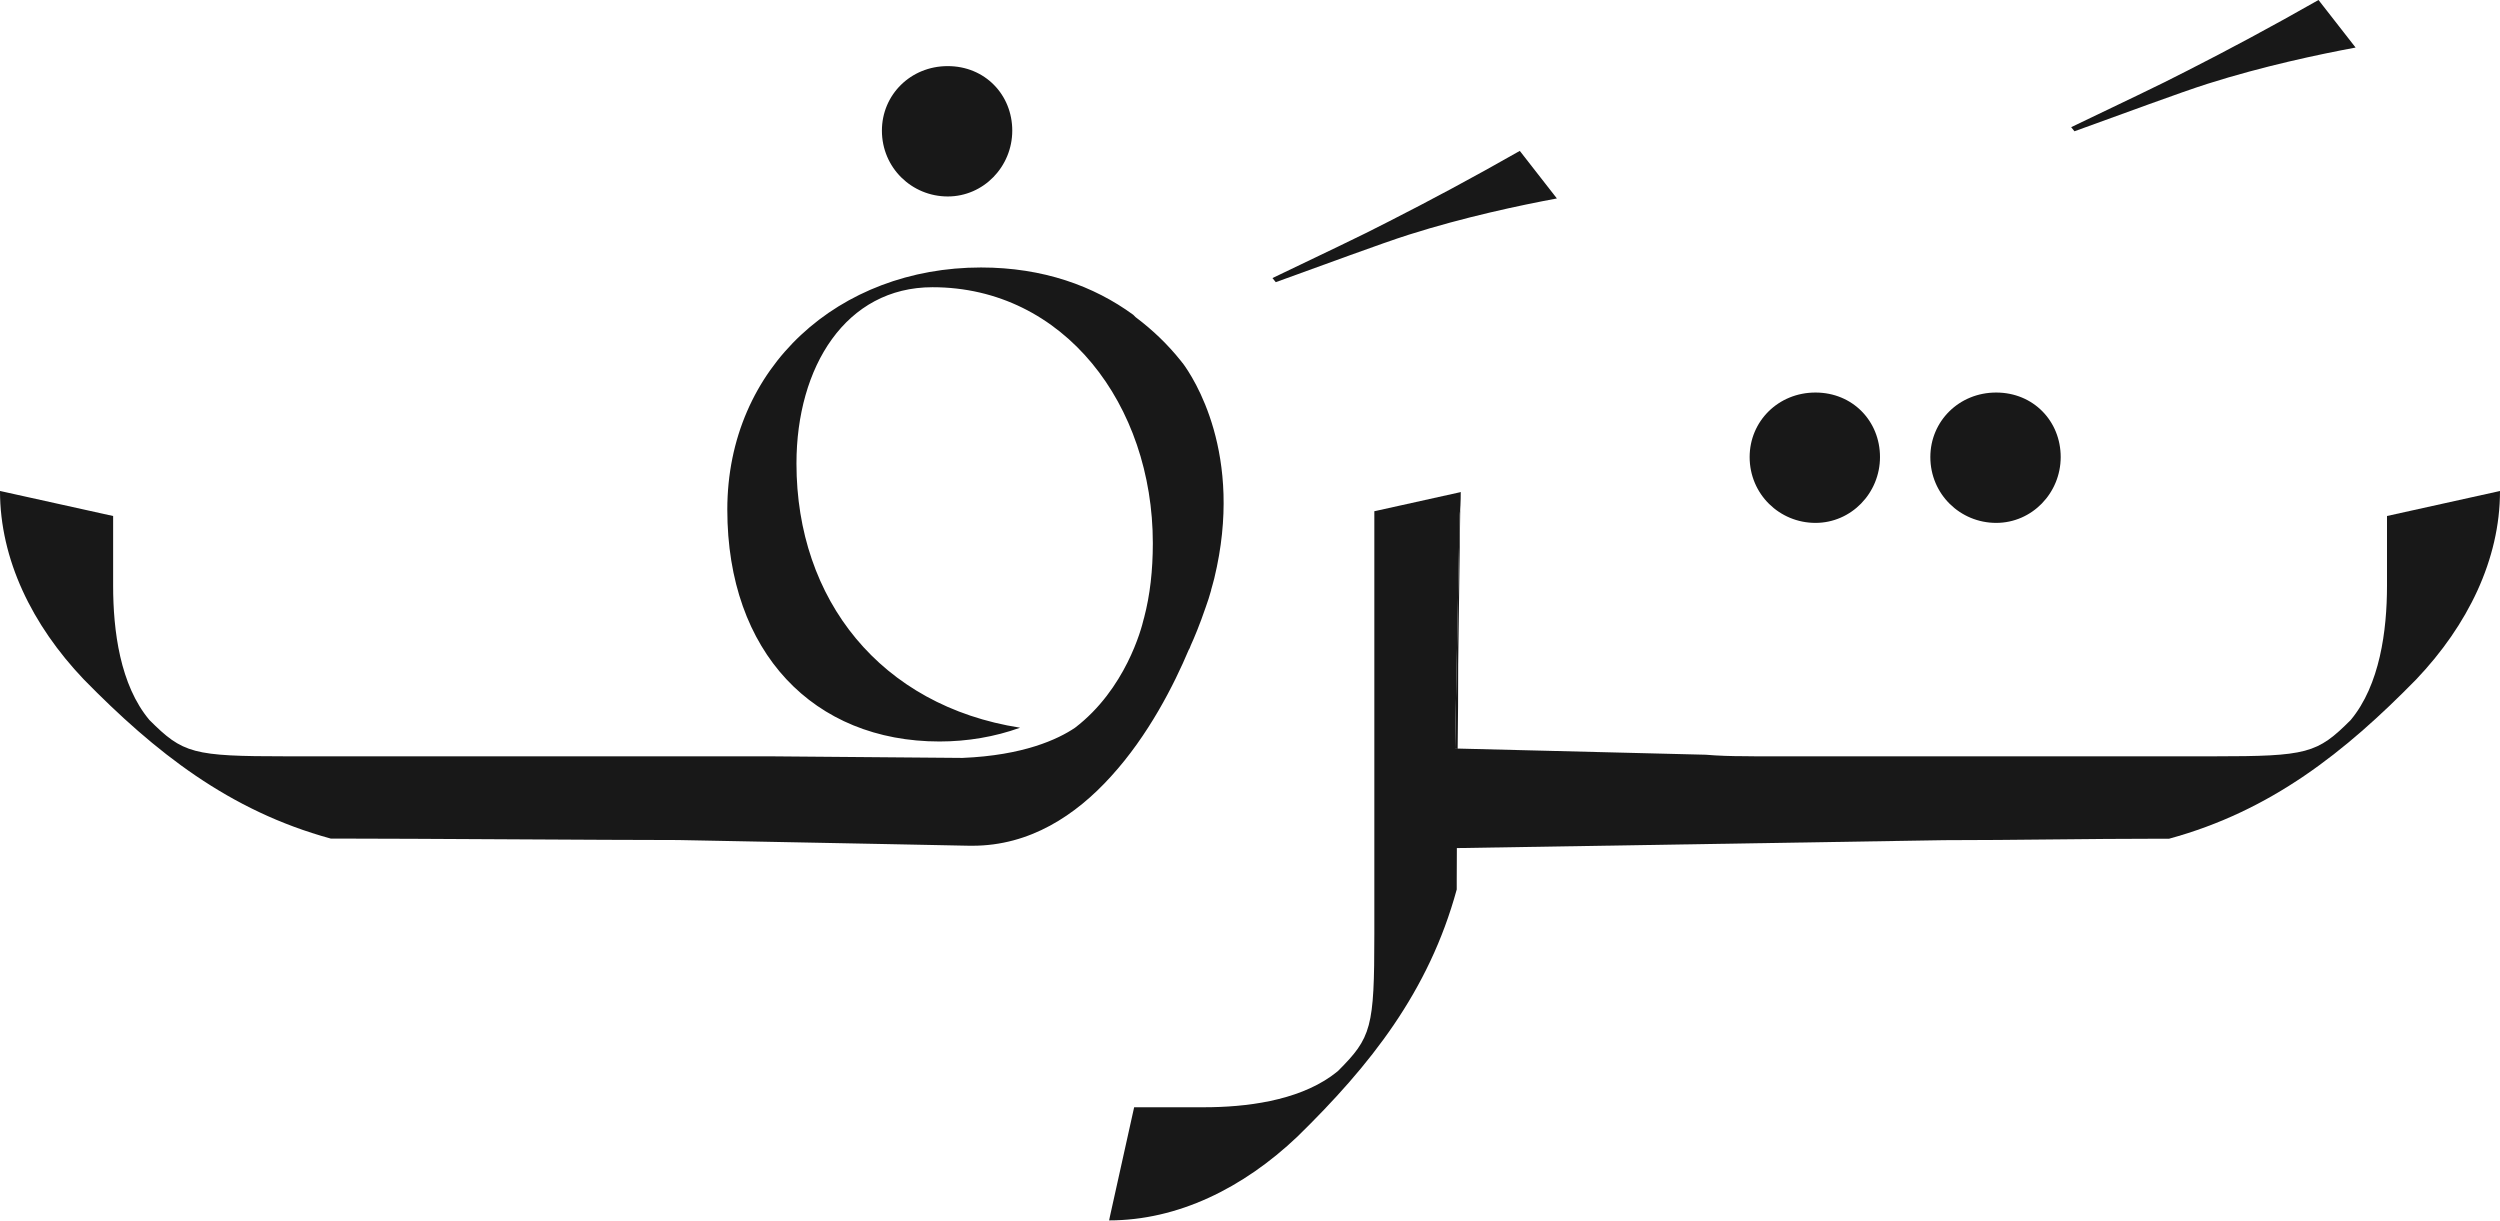 <svg id="Layer_1" data-name="Layer 1" xmlns="http://www.w3.org/2000/svg" viewBox="0 0 188.71 92.13">
  <defs>
    <style>
      .cls-1 {
        fill: #181818;
      }
    </style>
  </defs>
  <path class="cls-1" d="M145.71,34.5c0-2.7,2.16-4.87,4.97-4.87s4.87,2.16,4.87,4.87-2.16,4.97-4.87,4.97-4.97-2.16-4.97-4.97Z"></path>
  <path class="cls-1" d="M132.07,34.5c0-2.7,2.16-4.87,4.97-4.87s4.87,2.16,4.87,4.87-2.16,4.97-4.87,4.97-4.97-2.16-4.97-4.97Z"></path>
  <path class="cls-1" d="M66.57,9.86c0-2.7,2.16-4.87,4.97-4.87s4.87,2.16,4.87,4.87-2.16,4.97-4.87,4.97-4.97-2.16-4.97-4.97Z"></path>
  <path class="cls-1" d="M175.01,0c-3.51,2-6.86,3.79-9.89,5.33-1.99,1.04-5.31,2.6-8.78,4.27l.25.31c3.47-1.25,8.04-2.95,10.03-3.58,4.23-1.34,8.4-2.22,11.19-2.74l-2.8-3.59Z"></path>
  <path class="cls-1" d="M114.72,11.39c-3.51,2-6.86,3.79-9.89,5.33-1.99,1.04-5.31,2.6-8.78,4.27l.25.31c3.47-1.25,8.04-2.95,10.03-3.58,4.23-1.34,8.4-2.22,11.19-2.74l-2.8-3.59Z"></path>
  <path class="cls-1" d="M110.27,37.15c0,.34-.01.66-.04.99v-.99h.04Z"></path>
  <path class="cls-1" d="M188.71,37.07c0,5.16-2.43,10.12-6.33,14.22-5.37,5.48-10.95,9.92-18.65,12.02h-.74c-5.37,0-10.85.11-16.23.11l-38.21.62c.01-2.47.46-5.08.49-7.56l19.72.49c.94.08,1.92.11,2.93.11.28.01.55.01.84.01h34.58c7.06,0,7.8-.21,10.33-2.74,2.2-2.64,2.74-6.75,2.74-10.13v-5.27l8.54-1.89Z"></path>
  <path class="cls-1" d="M110.24,37.15v.99c-.01.25-.04.49-.06.73l-.35,17.61h.2c-.03,2.48-.05,4.97-.06,7.44-.01.83-.01,1.65-.01,2.48v.74c-2.1,7.7-6.53,13.28-12.02,18.65-4.11,3.91-9.06,6.33-14.22,6.33l.06-.29,1.63-7.35.2-.9h5.27c3.17,0,6.96-.48,9.6-2.34t.01-.01c.17-.13.35-.25.51-.39,2.53-2.53,2.74-3.27,2.74-10.33v-31.92l.14-.03,6.36-1.41Z"></path>
  <path class="cls-1" d="M110.23,38.14l-.16,12.03c0,2.09-.01,4.19-.04,6.31h-.2l.35-17.61c.03-.24.05-.48.05-.73Z"></path>
  <path class="cls-1" d="M89.26,27.4c-.09-.11-.14-.18-.14-.18-.95-1.19-2.08-2.29-3.4-3.28l-.18-.18c-2.97-2.17-6.8-3.57-11.49-3.57-10.7,0-19.15,7.49-19.15,18.28s6.54,17.5,16.02,17.5c2.09,0,4.17-.35,6.08-1.04-10.53-1.65-16.88-9.66-16.88-19.94,0-7.31,3.73-13.31,10.27-13.31,9.93,0,16.63,8.88,16.63,19.32,0,2.05-.21,3.92-.66,5.63,0,0-.01.04-.03.1-.17.75-1.38,5.29-5.18,8.2-1.3.88-3.9,2.09-8.5,2.28h0l-14.47-.12H21.61c-7.06,0-7.8-.21-10.33-2.74-2.22-2.64-2.74-6.75-2.74-10.13v-5.27l-8.54-1.89c0,5.16,2.42,10.12,6.32,14.22,5.37,5.48,10.97,9.92,18.65,12.02h.74c5.38,0,20.09.11,25.47.11l15.45.3,4.02.08,1.99.04c.17,0,.35.01.54.01h.23c4.32,0,7.79-2.29,10.45-5.23,2.83-3.1,4.77-6.94,5.88-9.58h.01c.03-.05.08-.16.14-.33.23-.5.66-1.51,1.13-2.89.14-.39.28-.81.4-1.25v-.03c.09-.3.16-.59.24-.88,2.27-9.38-1.6-15.19-2.4-16.26Z"></path>
</svg>